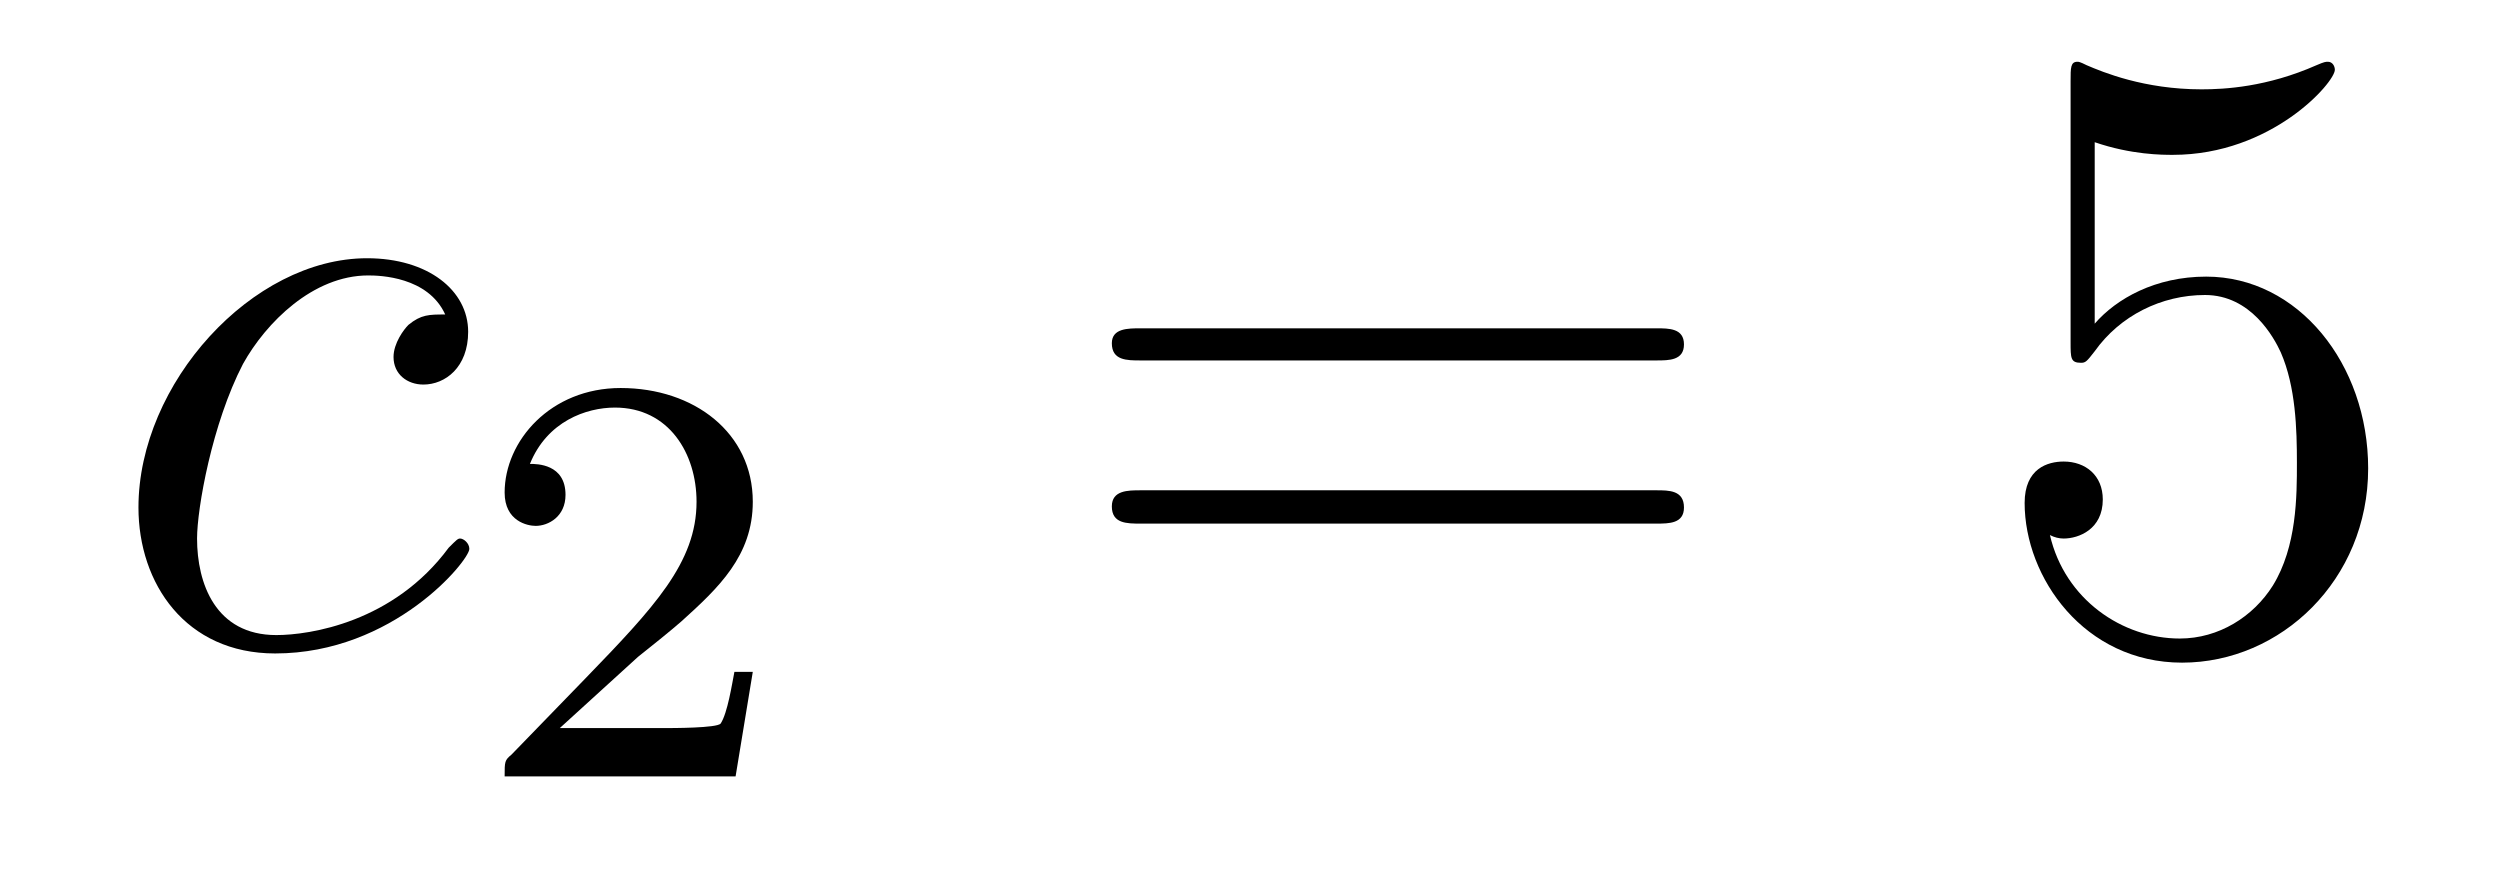 <?xml version='1.0'?>
<!-- This file was generated by dvisvgm 1.9.2 -->
<svg height='12pt' version='1.1' viewBox='0 -12 34 12' width='34pt' xmlns='http://www.w3.org/2000/svg' xmlns:xlink='http://www.w3.org/1999/xlink'>
<g id='page1'>
<g transform='matrix(1 0 0 1 -127 651)'>
<path d='M133.055 -658.723C132.836 -658.723 132.727 -658.723 132.555 -658.582C132.492 -658.52 132.352 -658.332 132.352 -658.145C132.352 -657.91 132.539 -657.77 132.758 -657.77C133.055 -657.77 133.367 -658.004 133.367 -658.488C133.367 -659.051 132.82 -659.488 131.992 -659.488C130.43 -659.488 128.883 -657.785 128.883 -656.098C128.883 -655.066 129.523 -654.113 130.742 -654.113C132.352 -654.113 133.383 -655.379 133.383 -655.535C133.383 -655.613 133.305 -655.676 133.258 -655.676C133.227 -655.676 133.211 -655.66 133.102 -655.551C132.352 -654.535 131.211 -654.363 130.758 -654.363C129.93 -654.363 129.68 -655.066 129.68 -655.676C129.68 -656.082 129.883 -657.238 130.305 -658.051C130.617 -658.613 131.258 -659.254 132.008 -659.254C132.164 -659.254 132.82 -659.238 133.055 -658.723ZM133.437 -654.238' fill-rule='evenodd'/>
<path d='M135.676 -654.066C135.816 -654.176 136.145 -654.441 136.269 -654.551C136.77 -655.004 137.238 -655.441 137.238 -656.176C137.238 -657.113 136.441 -657.723 135.441 -657.723C134.488 -657.723 133.863 -657.004 133.863 -656.301C133.863 -655.91 134.176 -655.848 134.285 -655.848C134.457 -655.848 134.691 -655.973 134.691 -656.27C134.691 -656.691 134.301 -656.691 134.207 -656.691C134.441 -657.27 134.973 -657.457 135.363 -657.457C136.098 -657.457 136.473 -656.832 136.473 -656.176C136.473 -655.348 135.894 -654.738 134.957 -653.769L133.957 -652.738C133.863 -652.66 133.863 -652.644 133.863 -652.441H137.004L137.238 -653.863H136.988C136.957 -653.707 136.895 -653.301 136.801 -653.16C136.754 -653.098 136.145 -653.098 136.02 -653.098H134.613L135.676 -654.066ZM137.641 -652.441' fill-rule='evenodd'/>
<path d='M149.527 -658.098C149.699 -658.098 149.902 -658.098 149.902 -658.316C149.902 -658.535 149.699 -658.535 149.527 -658.535H142.512C142.34 -658.535 142.121 -658.535 142.121 -658.332C142.121 -658.098 142.324 -658.098 142.512 -658.098H149.527ZM149.527 -655.879C149.699 -655.879 149.902 -655.879 149.902 -656.098C149.902 -656.332 149.699 -656.332 149.527 -656.332H142.512C142.34 -656.332 142.121 -656.332 142.121 -656.113C142.121 -655.879 142.324 -655.879 142.512 -655.879H149.527ZM150.598 -654.238' fill-rule='evenodd'/>
<path d='M155.488 -661.066C155.988 -660.894 156.41 -660.894 156.551 -660.894C157.895 -660.894 158.754 -661.879 158.754 -662.051C158.754 -662.098 158.723 -662.16 158.66 -662.16C158.629 -662.16 158.613 -662.16 158.504 -662.113C157.832 -661.816 157.254 -661.785 156.941 -661.785C156.16 -661.785 155.598 -662.019 155.379 -662.113C155.285 -662.16 155.27 -662.16 155.254 -662.16C155.16 -662.16 155.16 -662.082 155.16 -661.895V-658.348C155.16 -658.129 155.16 -658.066 155.301 -658.066C155.363 -658.066 155.379 -658.082 155.488 -658.223C155.832 -658.707 156.395 -658.988 156.988 -658.988C157.613 -658.988 157.926 -658.41 158.019 -658.207C158.223 -657.738 158.238 -657.16 158.238 -656.707S158.238 -655.566 157.91 -655.035C157.644 -654.613 157.176 -654.316 156.645 -654.316C155.863 -654.316 155.082 -654.848 154.879 -655.723C154.941 -655.691 155.004 -655.676 155.066 -655.676C155.27 -655.676 155.598 -655.801 155.598 -656.207C155.598 -656.535 155.363 -656.723 155.066 -656.723C154.848 -656.723 154.535 -656.629 154.535 -656.16C154.535 -655.145 155.348 -653.988 156.676 -653.988C158.019 -653.988 159.207 -655.113 159.207 -656.629C159.207 -658.051 158.254 -659.238 157.004 -659.238C156.316 -659.238 155.785 -658.941 155.488 -658.598V-661.066ZM159.836 -654.238' fill-rule='evenodd'/>
</g>
</g>
</svg>
